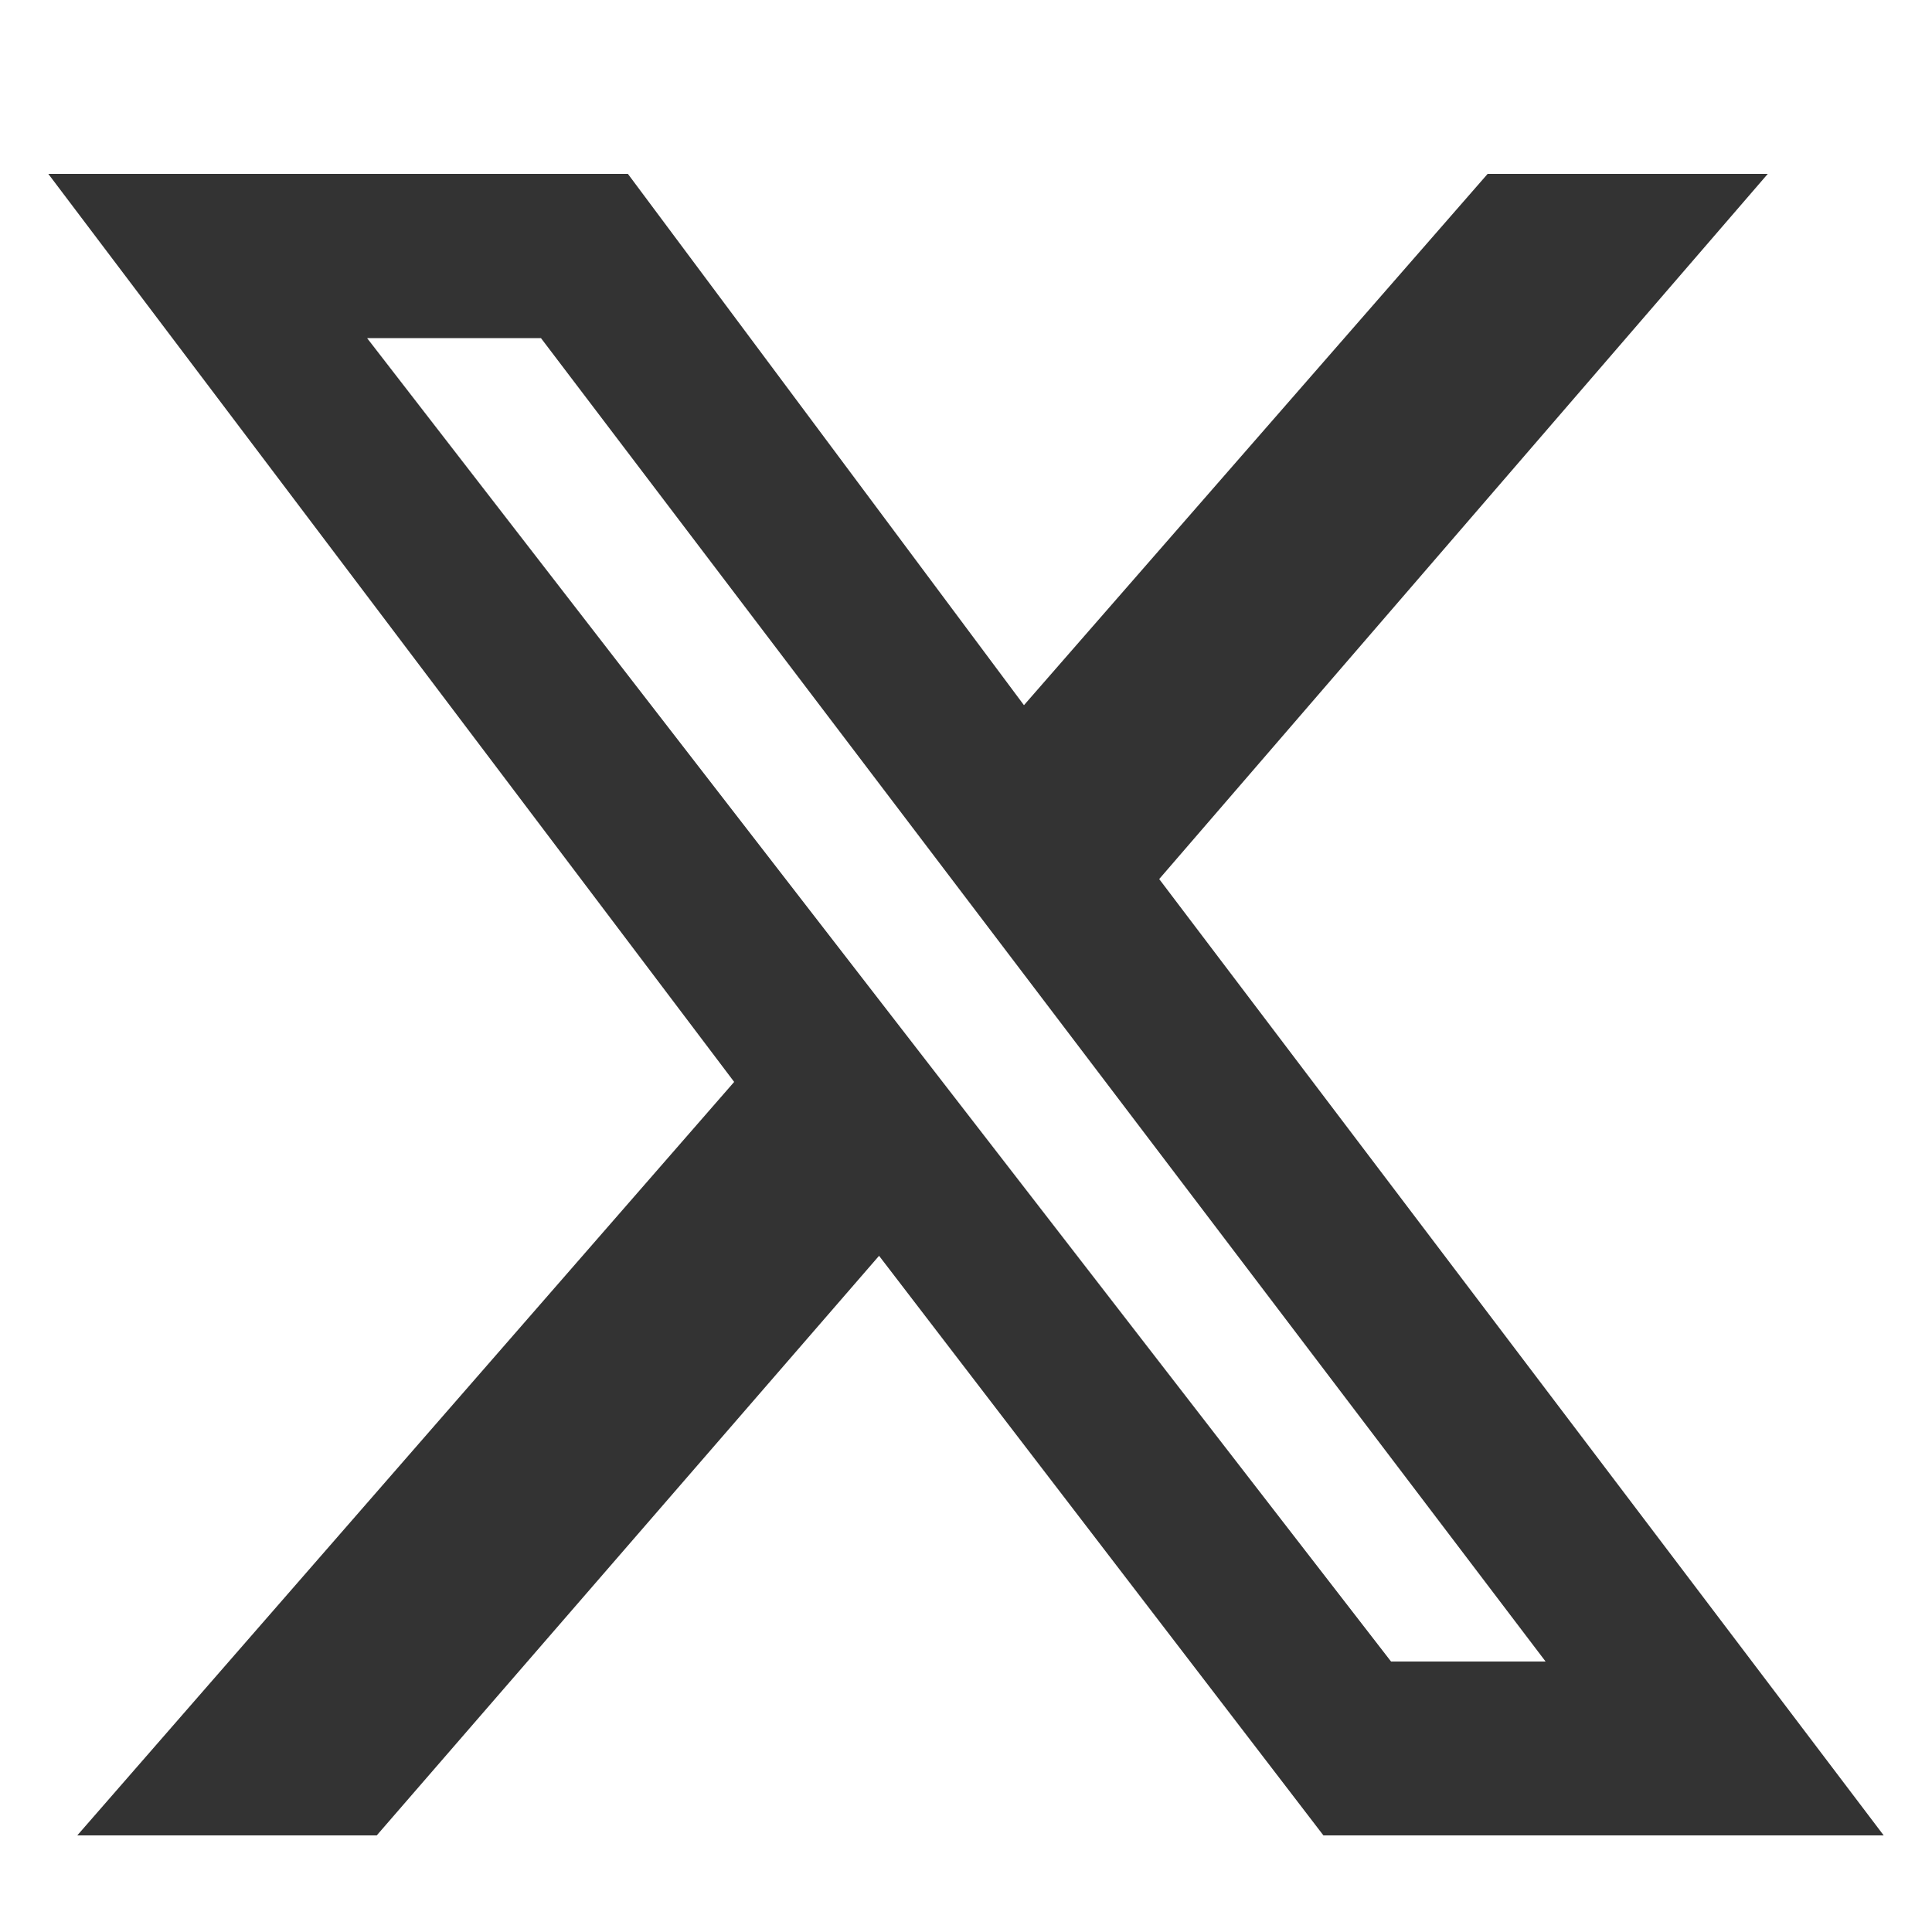 <?xml version="1.0" encoding="utf-8"?>
<!-- Generator: Adobe Illustrator 28.3.0, SVG Export Plug-In . SVG Version: 6.00 Build 0)  -->
<svg version="1.1" id="レイヤー_1" xmlns="http://www.w3.org/2000/svg" xmlns:xlink="http://www.w3.org/1999/xlink" x="0px"
	 y="0px" viewBox="0 0 20 20" style="enable-background:new 0 0 20 20;" xml:space="preserve">
<style type="text/css">
	.st0{fill:#333333;}
</style>
<path class="st0" d="M15.4,1.8h2.9L12,9.1l7.5,9.9h-5.8l-4.6-6l-5.2,6H0.8l6.8-7.8L0.5,1.8h6l4.1,5.5L15.4,1.8z M14.4,17.2H16
	L5.6,3.5H3.8L14.4,17.2z"/>
</svg>
